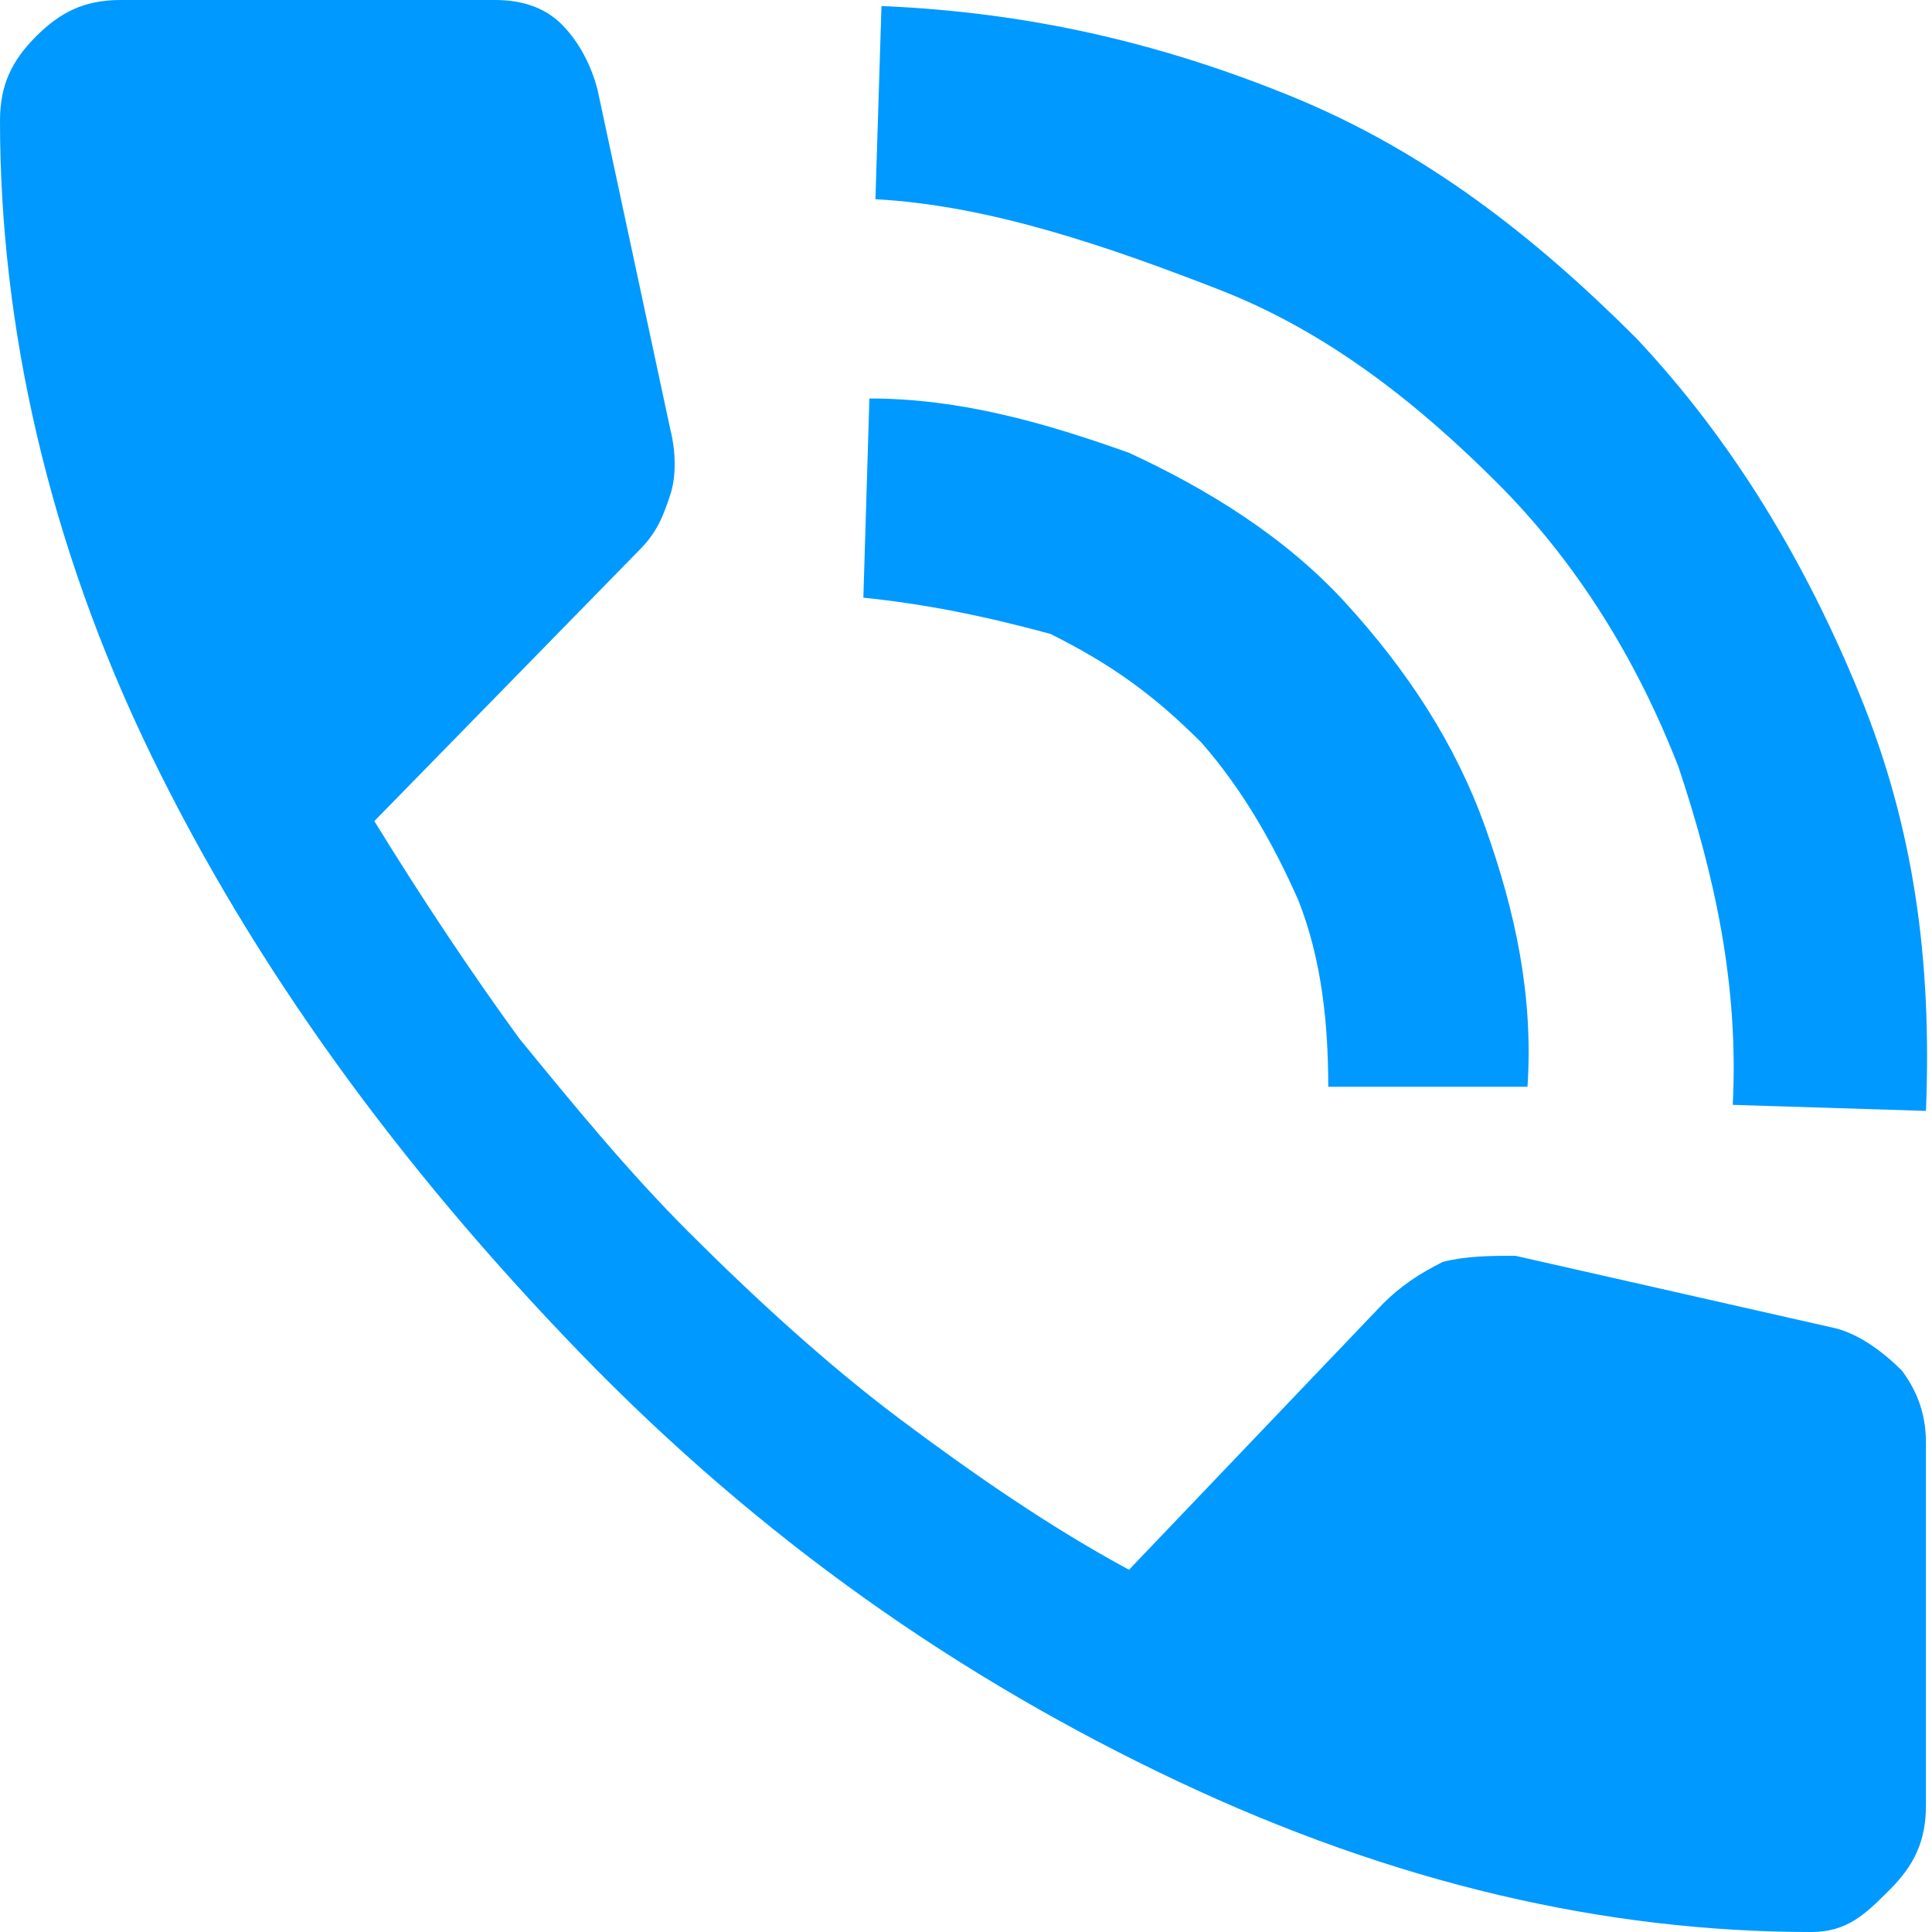 <?xml version="1.0" encoding="utf-8"?>
<!-- Generator: Adobe Illustrator 22.1.0, SVG Export Plug-In . SVG Version: 6.00 Build 0)  -->
<svg version="1.1" id="Layer_1" xmlns="http://www.w3.org/2000/svg" xmlns:xlink="http://www.w3.org/1999/xlink" x="0px" y="0px"
	 viewBox="0 0 32 32" style="enable-background:new 0 0 32 32;" xml:space="preserve">
<style type="text/css">
	.st0{fill:#0099FF;}
</style>
<path class="st0" d="M14.3,9.9l0.1-3.3c1.5,0,2.9,0.4,4.3,0.9c1.3,0.6,2.6,1.4,3.6,2.5s1.8,2.3,2.3,3.7c0.5,1.4,0.8,2.8,0.7,4.3
	h-3.3c0-1-0.1-2.1-0.5-3.1c-0.4-0.9-0.9-1.8-1.6-2.6c-0.8-0.8-1.5-1.3-2.5-1.8C16.3,10.2,15.3,10,14.3,9.9z M14.5,3.3l0.1-3.2
	c2.4,0.1,4.6,0.6,6.8,1.5s4,2.3,5.7,4c1.6,1.7,2.8,3.7,3.7,5.9c0.9,2.2,1.2,4.4,1.1,6.9l-3.2-0.1c0.1-2-0.3-3.8-0.9-5.6
	c-0.7-1.8-1.7-3.4-3-4.7s-2.8-2.5-4.6-3.2S16.4,3.4,14.5,3.3z M30,32c-3.4,0-6.9-0.8-10.5-2.5s-6.9-4-9.9-7.1S4.2,16,2.5,12.5
	S0,5.4,0,2c0-0.6,0.2-1,0.6-1.4S1.4,0,2,0h6.2C8.6,0,9,0.1,9.3,0.4s0.5,0.7,0.6,1.1l1.2,5.6c0.1,0.4,0.1,0.8,0,1.1
	c-0.1,0.3-0.2,0.6-0.5,0.9l-4.4,4.5c0.8,1.3,1.6,2.5,2.4,3.6c0.9,1.1,1.8,2.2,2.8,3.2c1.1,1.1,2.3,2.2,3.5,3.1s2.5,1.8,3.8,2.5
	l4.2-4.4c0.3-0.3,0.6-0.5,1-0.7c0.4-0.1,0.8-0.1,1.2-0.1l5.3,1.2c0.4,0.1,0.8,0.4,1.1,0.7c0.3,0.4,0.4,0.8,0.4,1.2v6
	c0,0.6-0.2,1-0.6,1.4S30.6,32,30,32z"/>
</svg>
